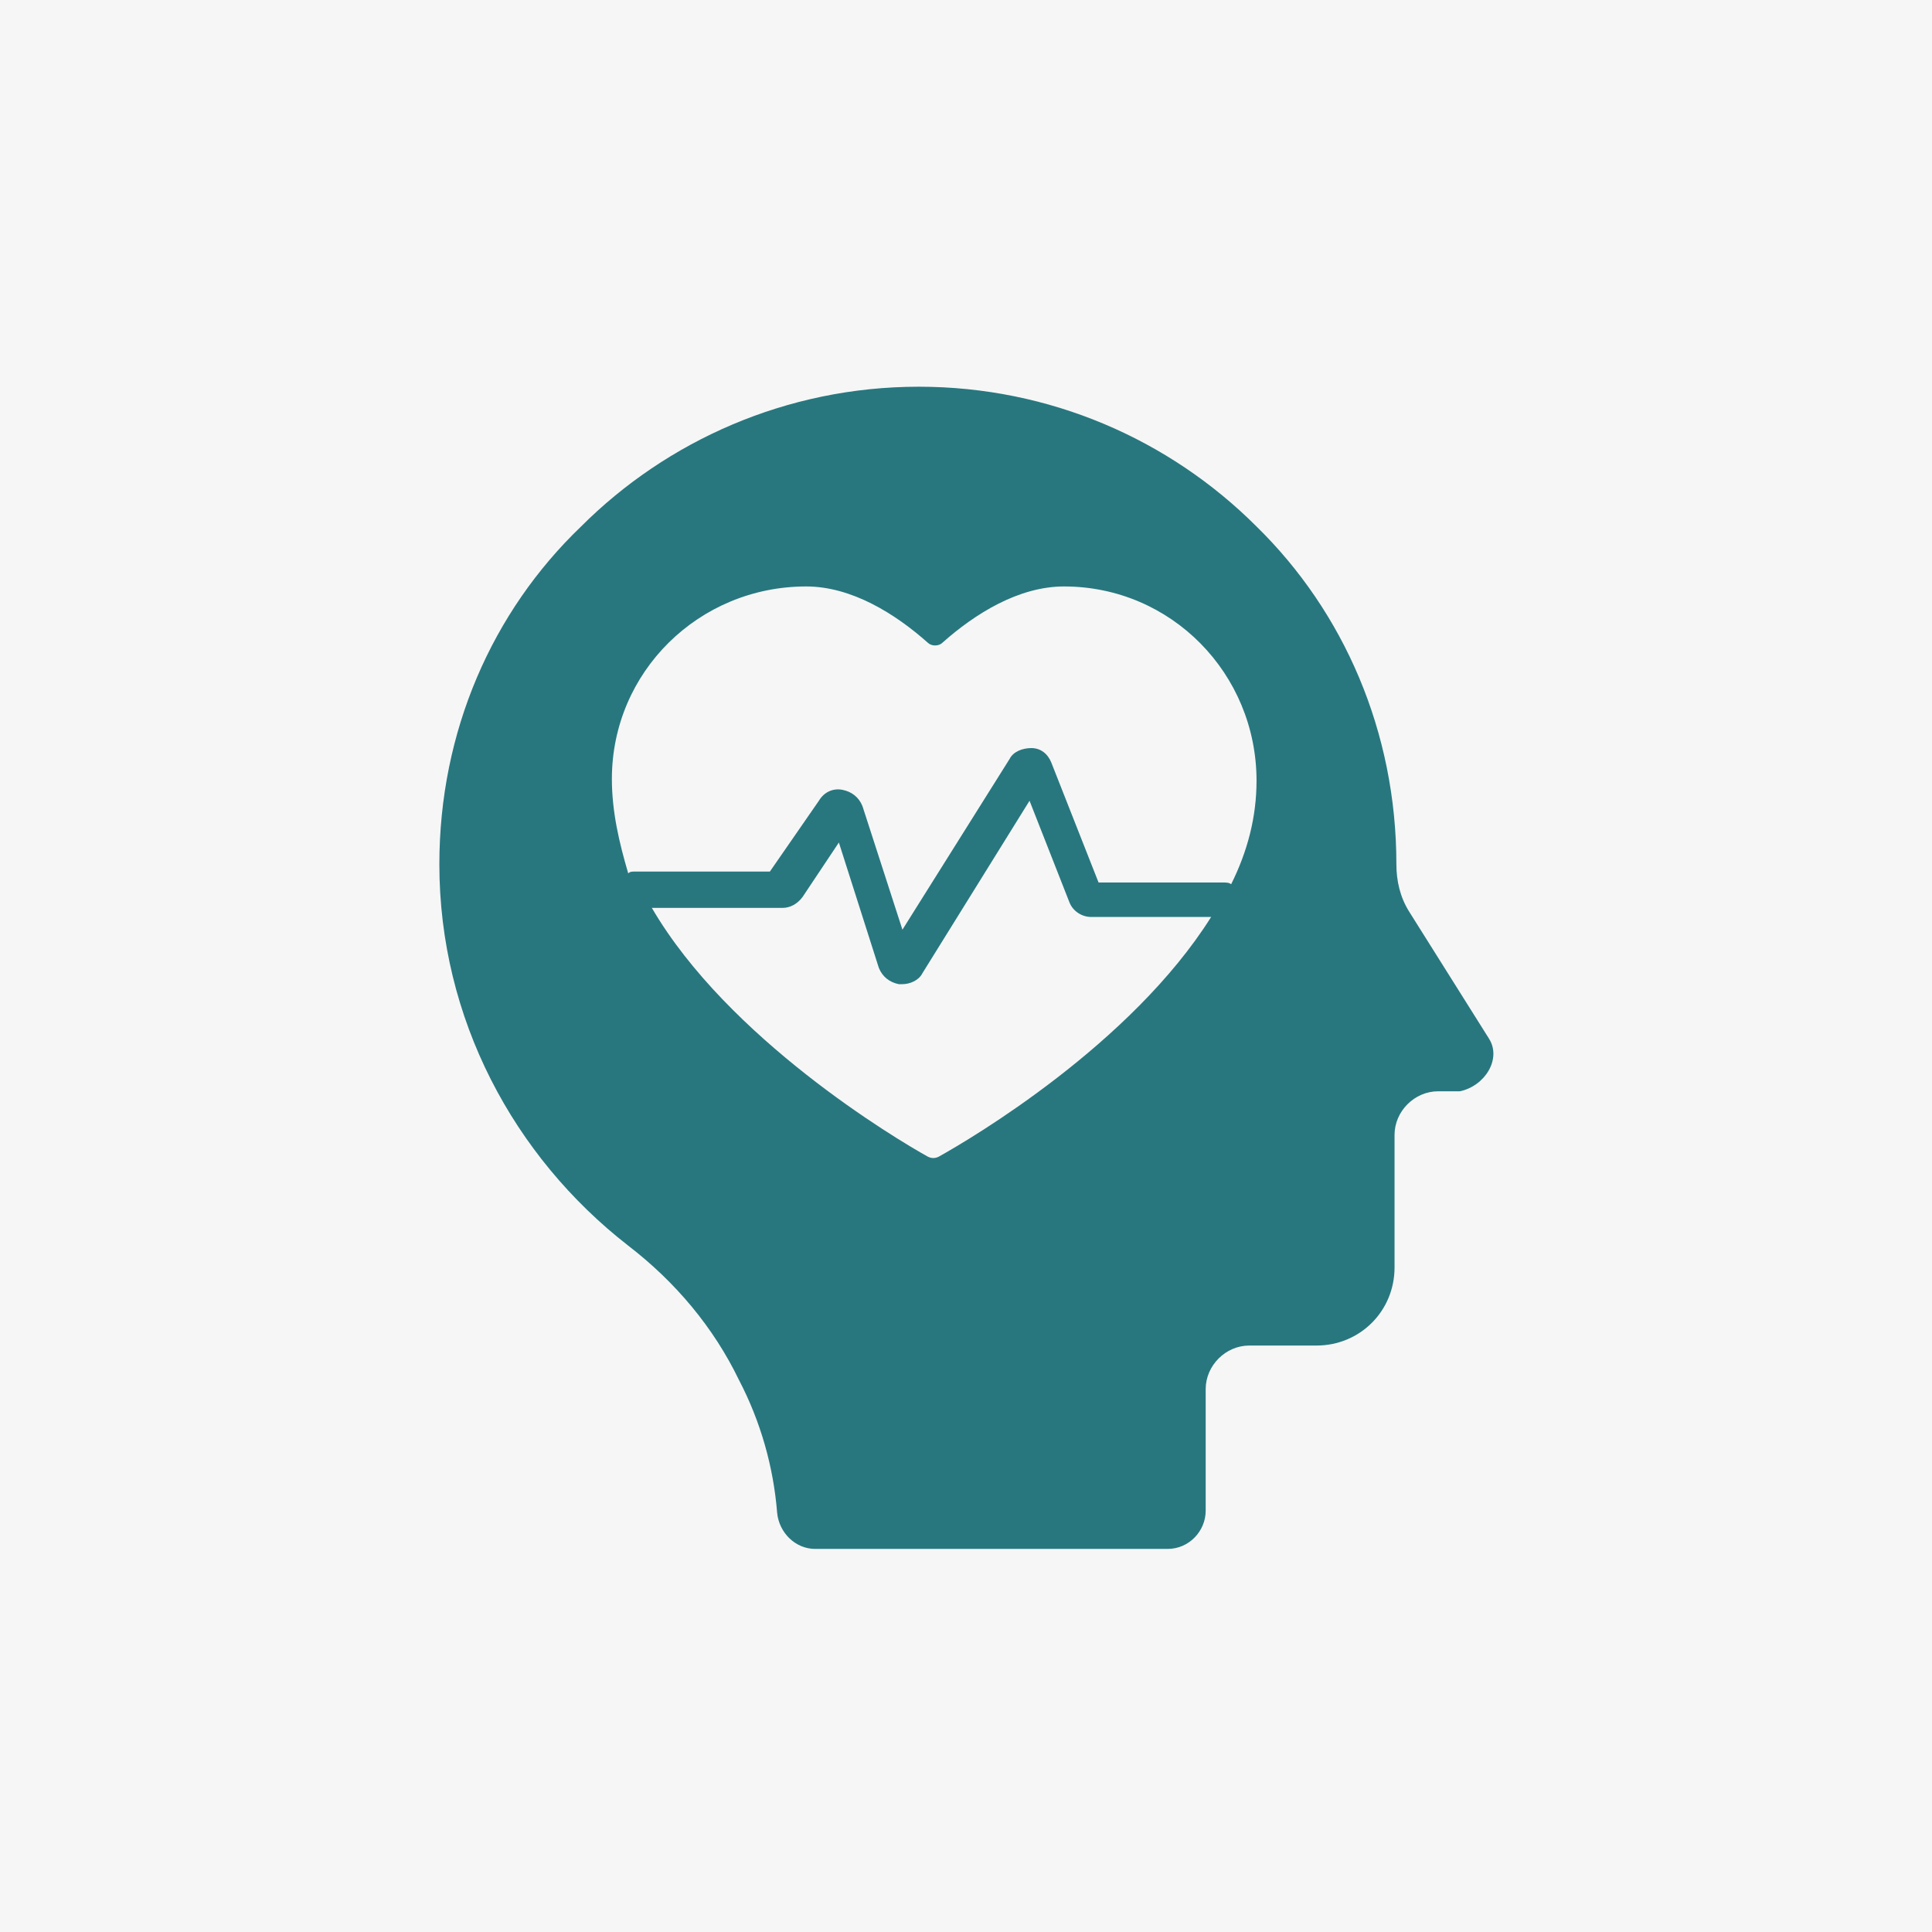 <svg xmlns="http://www.w3.org/2000/svg" width="512pt" height="512pt" viewBox="0 0 512 512"><g><rect width="512" height="512" fill="#f6f6f6"></rect><path d="m394.6 275.25-21.176-33.688c-2.406-3.852-3.367-8.18-3.367-12.512 0-35.133-13.957-66.895-37.055-89.512-23.102-23.102-54.863-37.055-89.512-37.055-35.133 0-66.895 14.438-89.512 37.055-23.586 22.617-37.543 54.379-37.543 89.512 0 40.906 19.73 77.48 50.051 101.06 12.512 9.625 22.617 21.656 29.355 35.613 5.773 11.07 9.145 23.102 10.105 35.133 0.48 5.293 4.812 9.625 10.105 9.625h93.363c5.773 0 10.105-4.812 10.105-10.105v-32.242c0-6.258 5.293-11.551 11.551-11.551h17.805c11.551 0 20.695-9.145 20.695-20.695v-35.133c0-6.258 5.293-11.551 11.551-11.551h5.773c6.738-1.445 11.07-8.664 7.703-13.957zm-145.82 31.281c-0.961 0.48-1.926 0.48-2.887 0-8.664-4.812-52.938-31.281-73.148-65.93h34.648c1.926 0 3.852-0.961 5.293-2.887l9.625-14.438 10.586 33.207c0.961 2.406 2.887 3.852 5.293 4.332h0.961c1.926 0 4.332-0.961 5.293-2.887l28.395-45.719 10.586 26.949c0.961 2.406 3.367 3.852 5.773 3.852l31.77-0.004c-21.176 33.688-63.523 58.711-72.188 63.523zm77.48-72.188c-0.48-0.48-1.445-0.48-2.406-0.48h-32.727l-12.512-31.762c-0.961-2.406-2.887-3.852-5.293-3.852s-4.812 0.961-5.773 2.887l-28.395 45.238-10.586-32.727c-0.961-2.406-2.887-3.852-5.293-4.332-2.406-0.48-4.812 0.48-6.258 2.887l-12.992 18.77h-35.613c-0.961 0-1.445 0-1.926 0.48-2.406-8.18-4.332-16.359-4.332-25.023 0-28.395 23.102-51.012 51.492-51.012 12.031 0 23.582 7.219 32.242 14.918 0.961 0.961 2.887 0.961 3.852 0 8.664-7.699 20.211-14.918 32.242-14.918 28.395 0 51.012 23.102 51.012 51.492 0.004 9.629-2.402 18.77-6.734 27.434z" fill="#28777f"></path></g></svg>